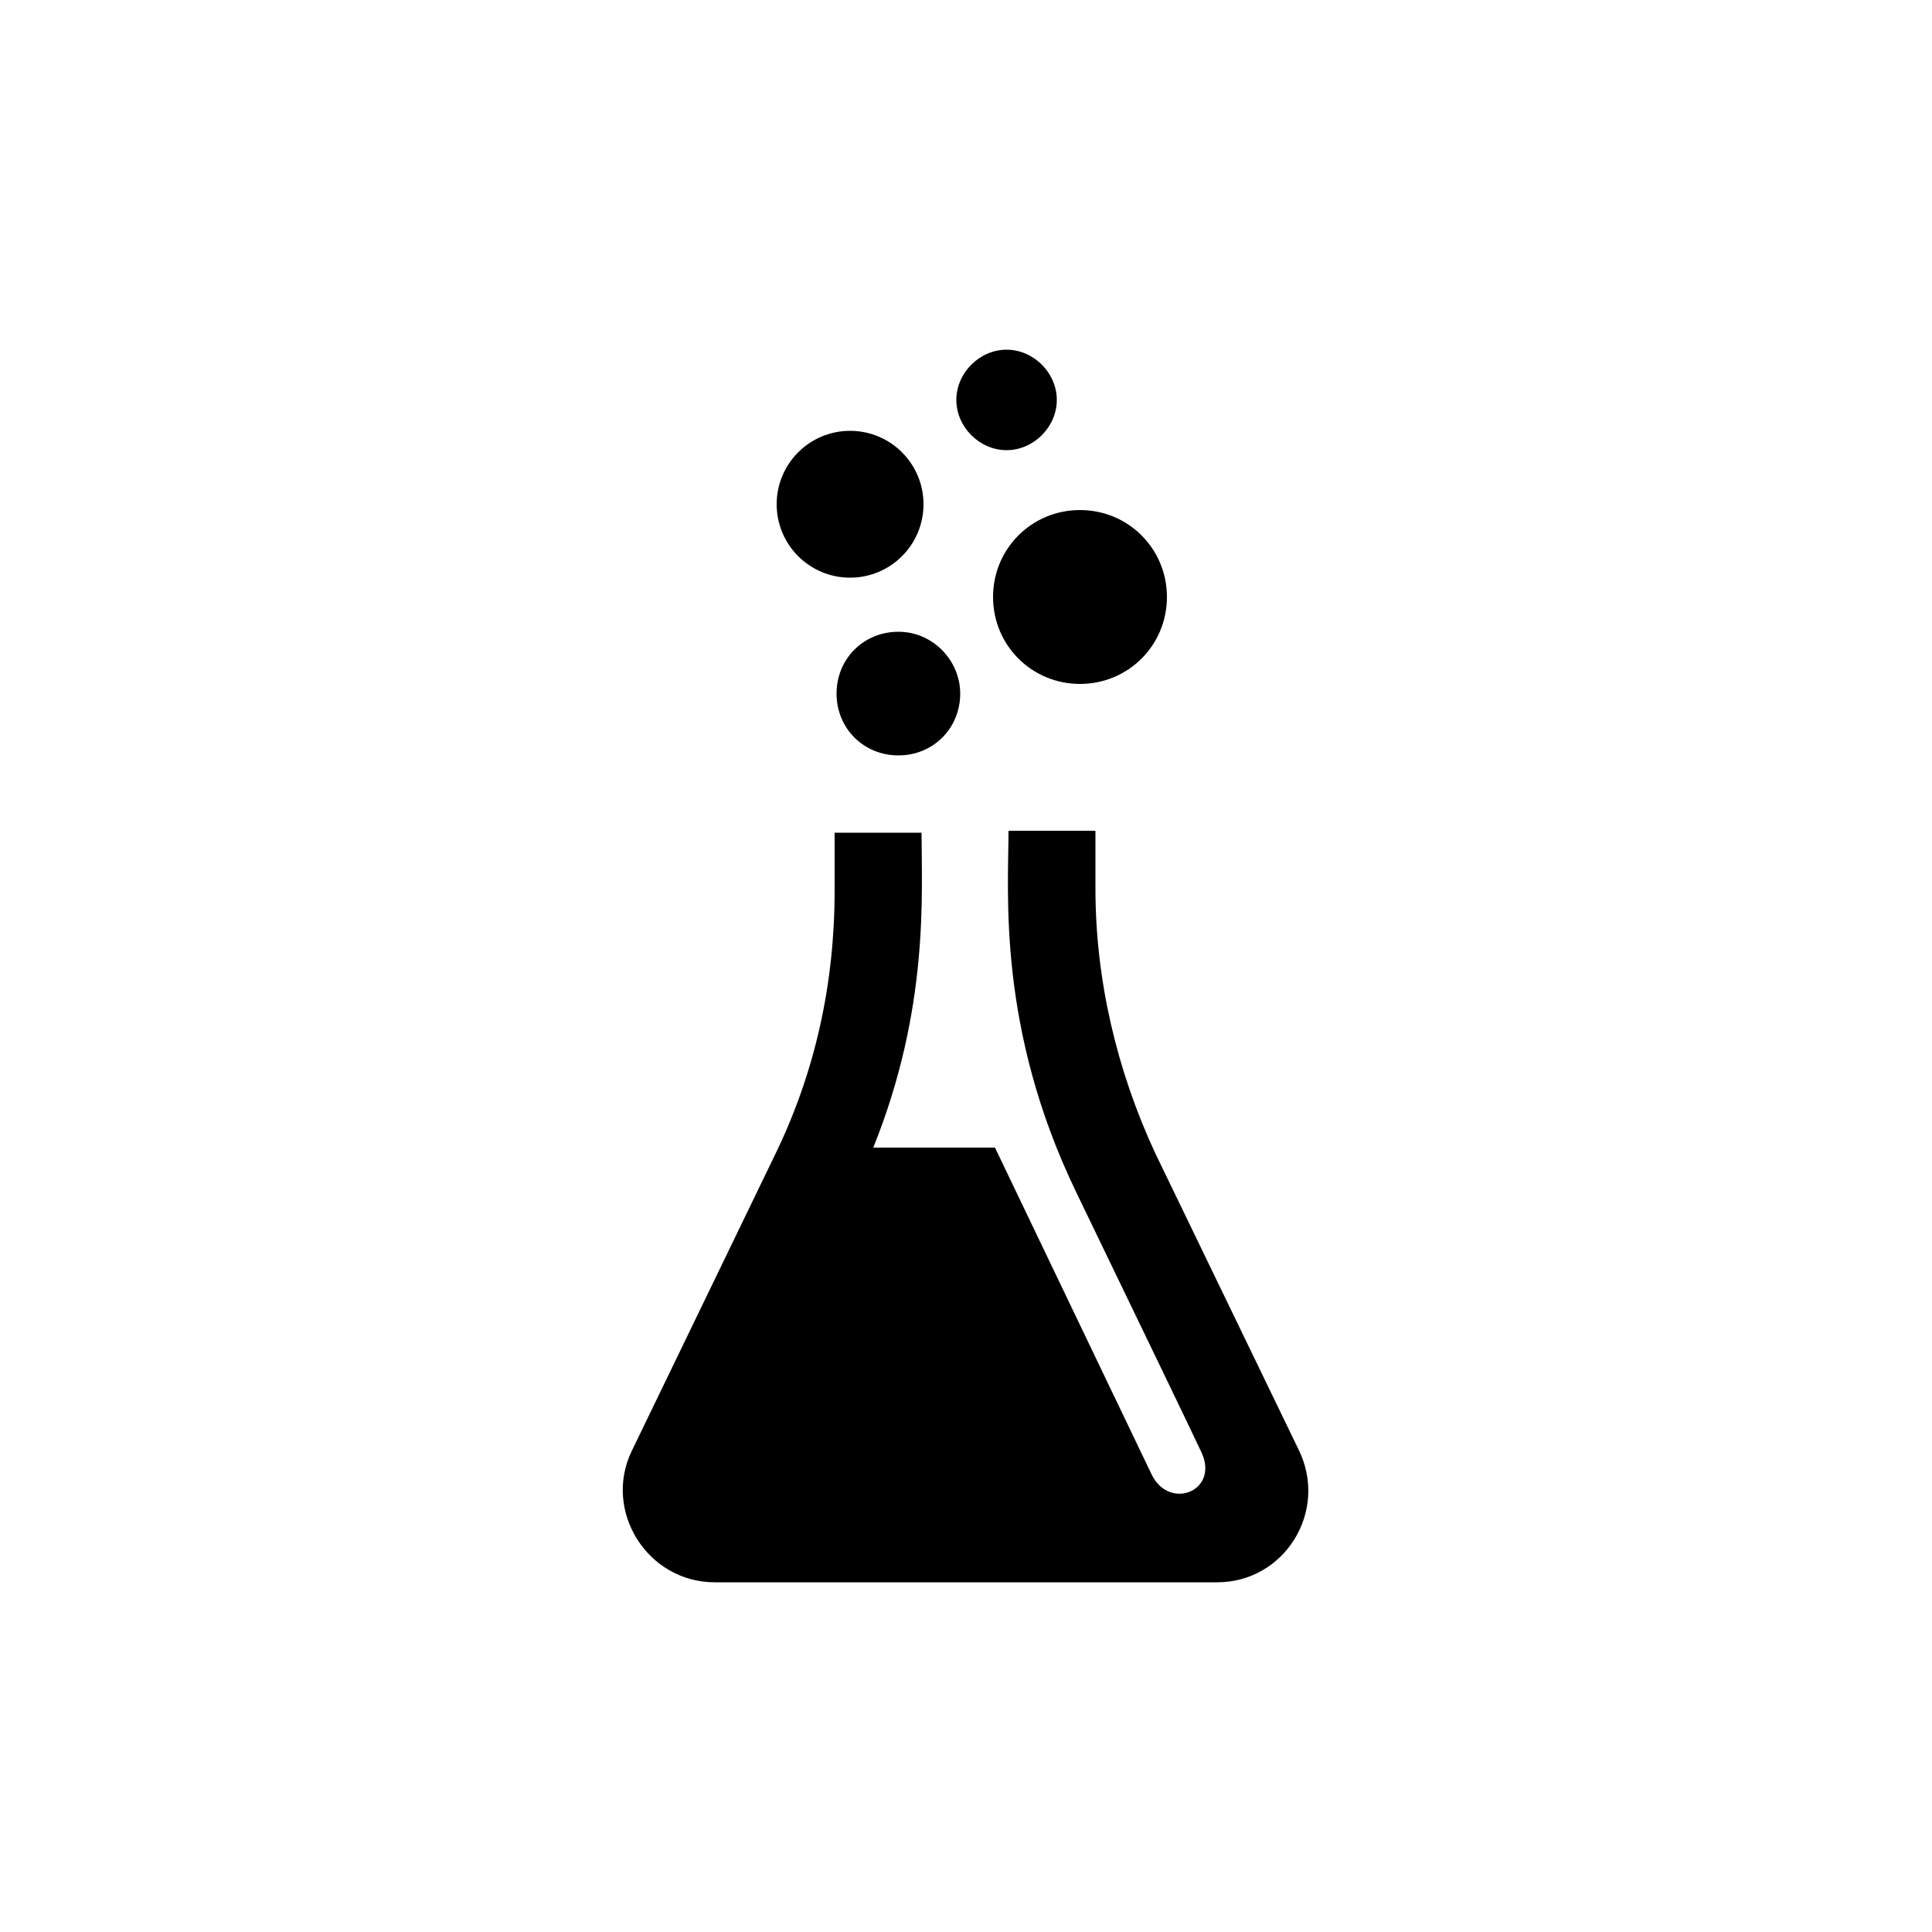 <svg style="width:100px;height:100px" viewBox="0 0 100 100" xmlns="http://www.w3.org/2000/svg">
<path d="M49.7,35.9c0,1.8-1.4,3.2-3.2,3.2s-3.2-1.4-3.2-3.2s1.4-3.2,3.2-3.2C48.3,32.7,49.7,34.2,49.7,35.9z M54.7,20.7
c0,1.4-1.2,2.6-2.6,2.6c-1.4,0-2.6-1.2-2.6-2.6c0-1.4,1.2-2.6,2.6-2.6C53.5,18.1,54.7,19.3,54.7,20.7z M55.9,35.4
c-2.5,0-4.5-2-4.5-4.5c0-2.5,2-4.5,4.5-4.5c2.5,0,4.5,2,4.5,4.5C60.4,33.4,58.4,35.4,55.9,35.4z M44,29.9c-2.1,0-3.8-1.7-3.8-3.8
s1.7-3.8,3.8-3.8c2.1,0,3.8,1.7,3.8,3.8S46.1,29.9,44,29.9z M63,81.9H37c-3.5,0-5.8-3.7-4.3-6.8l7.4-15.3c2.1-4.3,3.1-8.9,3.1-13.7
v-3h4.5c0,3.2,0.4,9.1-2.5,16.3h6.3l8.1,16.9c0.9,1.9,3.5,0.9,2.6-1.1c-0.8-1.7-2.4-5-6.5-13.5c-4.1-8.5-3.5-15.5-3.5-18.7h4.5v3
c0,4.7,1.1,9.4,3.1,13.7L67.2,75C68.8,78.2,66.5,81.9,63,81.9z"/>
</svg>